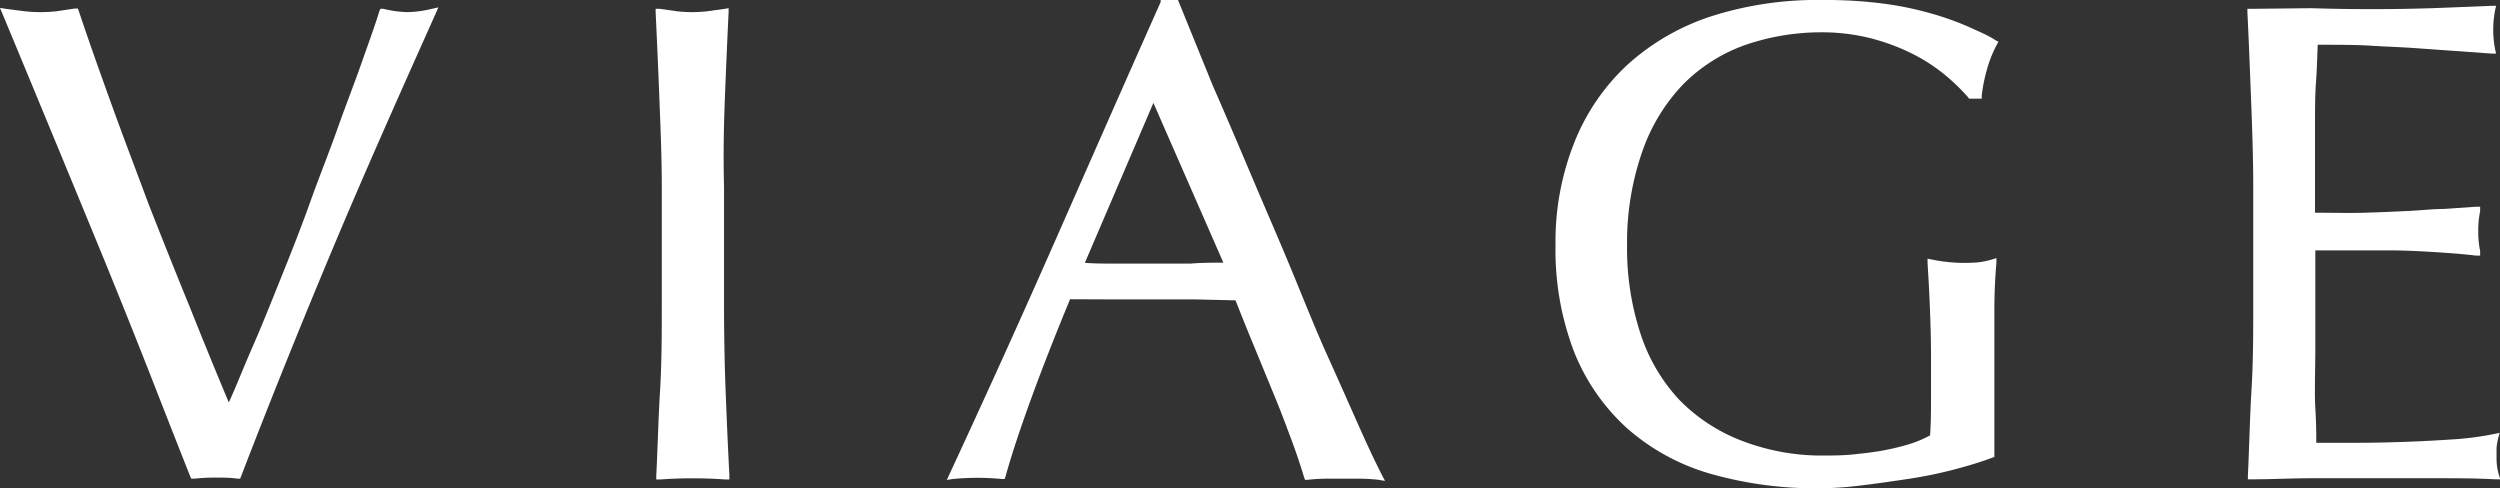 <svg xmlns="http://www.w3.org/2000/svg" viewBox="0 0 158.66 30.97"><rect x="0" y="0" width="158.66" height="30.97" fill="#333333" stroke="none"/><defs><style>.cls-1{fill:#fff;}</style></defs><g id="レイヤー_2" data-name="レイヤー 2"><g id="レイヤー_1-2" data-name="レイヤー 1"><path class="cls-1" d="M25.87.77A7.07,7.07,0,0,1,24.33.56l-.19,0L24.08.7c-.31,1-.7,2.06-1.15,3.34s-1,2.68-1.52,4.15-1.14,3-1.73,4.65-1.21,3.21-1.83,4.75S16.62,20.67,16,22.08s-1,2.43-1.48,3.46c-.84-2-1.68-4.06-2.49-6.09q-1.34-3.28-2.6-6.5C8.63,10.8,7.82,8.68,7.08,6.63S5.63,2.59,5,.7L4.94.54l-.18,0L3.62.71a9.22,9.22,0,0,1-2.1,0L.37.56,0,.5.15.86Q1.68,4.54,3.38,8.65t3.3,8c1.07,2.63,2.07,5.12,3,7.5s1.72,4.39,2.39,6.08l.07.15.17,0a12.29,12.29,0,0,1,1.38-.07c.48,0,.94,0,1.38.07l.17,0,.06-.15c1.87-4.86,3.86-9.79,5.9-14.65S25.44,5.8,27.65.86l.17-.39-.41.09A7.15,7.15,0,0,1,25.87.77Z"/><path class="cls-1" d="M46,6.33c.07-1.81.15-3.67.24-5.55V.52L46,.56,44.92.71a8.36,8.36,0,0,1-2,0L41.86.56l-.25,0V.78c.09,1.88.17,3.74.24,5.55S42,10,42,11.86v7.37c0,1.86,0,3.74-.11,5.56s-.15,3.63-.24,5.39v.25l.24,0a28.74,28.74,0,0,1,4.15,0l.25,0v-.25c-.09-1.76-.17-3.56-.24-5.39s-.1-3.69-.1-5.56V11.86C45.9,10,45.93,8.13,46,6.33Z"/><path class="cls-1" d="M86.27,27.11c-.59-1.32-1.24-2.8-2-4.48S82.8,19.16,82,17.22s-1.66-3.9-2.49-5.86S77.85,7.44,77,5.51L74.76,0h-1.1l0,.13C71.41,5.18,69.18,10.25,67,15.2s-4.47,10-6.75,14.91l-.16.35.37-.06a16.37,16.37,0,0,1,3.13,0l.17,0,.06-.18c.36-1.3.92-3,1.65-5s1.55-4.07,2.44-6.23L70.34,19c1.77,0,3.61,0,5.43,0l2.64.06c.36.91.74,1.86,1.15,2.85L80.83,25c.42,1,.79,2,1.13,2.91s.6,1.71.8,2.37l.06.17.18,0a11,11,0,0,1,1.11-.07h2.26a10.67,10.67,0,0,1,1.11.07l.42.07-.2-.38C87.33,29.42,86.85,28.41,86.27,27.11ZM77.64,16.67c-.7,0-1.39,0-2.09.06-1.53,0-3.07,0-4.7,0-.71,0-1.36,0-2-.05L73.2,6.53Z"/><path class="cls-1" d="M124.93,1.7a18.2,18.2,0,0,0-2.32-.83,20.84,20.84,0,0,0-3-.63,28.41,28.41,0,0,0-3.9-.24,22.13,22.13,0,0,0-7,1,14.7,14.7,0,0,0-5.36,3.05A13.5,13.5,0,0,0,99.93,9a17,17,0,0,0-1.21,6.57,18.07,18.07,0,0,0,1.16,6.71,13.07,13.07,0,0,0,3.36,4.88,13.72,13.72,0,0,0,5.29,2.9,24.36,24.36,0,0,0,6.93.93,22.71,22.71,0,0,0,2.8-.2c1-.12,2-.27,3-.42a27.87,27.87,0,0,0,2.9-.61c.9-.24,1.66-.48,2.27-.71l.14-.05v-.15c0-.58,0-1.16,0-1.74s0-1.16,0-1.74c0-2.3,0-4.18,0-5.58s.07-2.44.13-3.09l0-.32-.32.1a5.33,5.33,0,0,1-.85.17,10.16,10.16,0,0,1-2.93-.18l-.27-.05v.28c.06.91.11,1.86.15,2.87s.07,2,.07,3,0,1.76,0,2.61,0,1.63-.06,2.45a7.18,7.18,0,0,1-1.2.52,14.91,14.91,0,0,1-1.69.42c-.6.12-1.25.19-1.89.26s-1.27.08-1.86.08a14.14,14.14,0,0,1-5.29-.93,11.1,11.1,0,0,1-4-2.62,11.24,11.24,0,0,1-2.45-4.19,17.39,17.39,0,0,1-.85-5.58,17.5,17.5,0,0,1,1-6.07,11.66,11.66,0,0,1,2.6-4.21,10.52,10.52,0,0,1,3.91-2.46,14.86,14.86,0,0,1,4.88-.8,12.66,12.66,0,0,1,3,.36,13.4,13.4,0,0,1,2.57.93,11.14,11.14,0,0,1,2.1,1.32,12.83,12.83,0,0,1,1.58,1.51l.06.09h.81l0-.2a10.1,10.1,0,0,1,.35-1.72,7.52,7.52,0,0,1,.6-1.49l.11-.2-.19-.1C126.19,2.25,125.59,2,124.93,1.7Z"/><path class="cls-1" d="M158.44,29.08c0-.2,0-.41,0-.64a4.47,4.47,0,0,1,.1-.62l.1-.35-.34.07a19.1,19.1,0,0,1-2.4.33c-.9.06-1.89.12-2.95.16s-2.1.07-3.18.07H147c0-.52,0-1.24-.06-2.19s0-2.4,0-4V17.64c0-.45,0-.82,0-1.11s0-.44,0-.64l1.87,0c.87,0,1.79,0,2.78,0s2,.05,2.95.11,1.85.13,2.58.22l.28,0,0-.29a5.79,5.79,0,0,1-.12-1.24,6,6,0,0,1,.12-1.29l0-.28-.28,0-2,.14c-.7,0-1.47.09-2.3.13s-1.73.08-2.73.11-2,0-3.17,0c0-.53,0-1.26,0-2.18s0-2.15,0-3.25,0-2,.06-2.82.08-1.57.11-2.41c1.3,0,2.44,0,3.38.06s1.91.09,2.76.15l2.39.17,2.51.18h.28l-.06-.27a6.54,6.54,0,0,1-.12-1.25,6.41,6.41,0,0,1,.12-1.23l.06-.28-.28,0-3.81.15c-2.46.08-5.13.08-7.62,0L142.86.56l-.23,0V.78c.09,1.83.16,3.66.23,5.48S143,10,143,11.82v7.37c0,1.86,0,3.72-.11,5.54s-.14,3.63-.23,5.46v.23l.23,0c1.29,0,2.6-.07,3.9-.07h7.77c1.27,0,2.56,0,3.81.07l.31,0-.09-.28A3.77,3.77,0,0,1,158.44,29.08Z"/></g></g></svg>